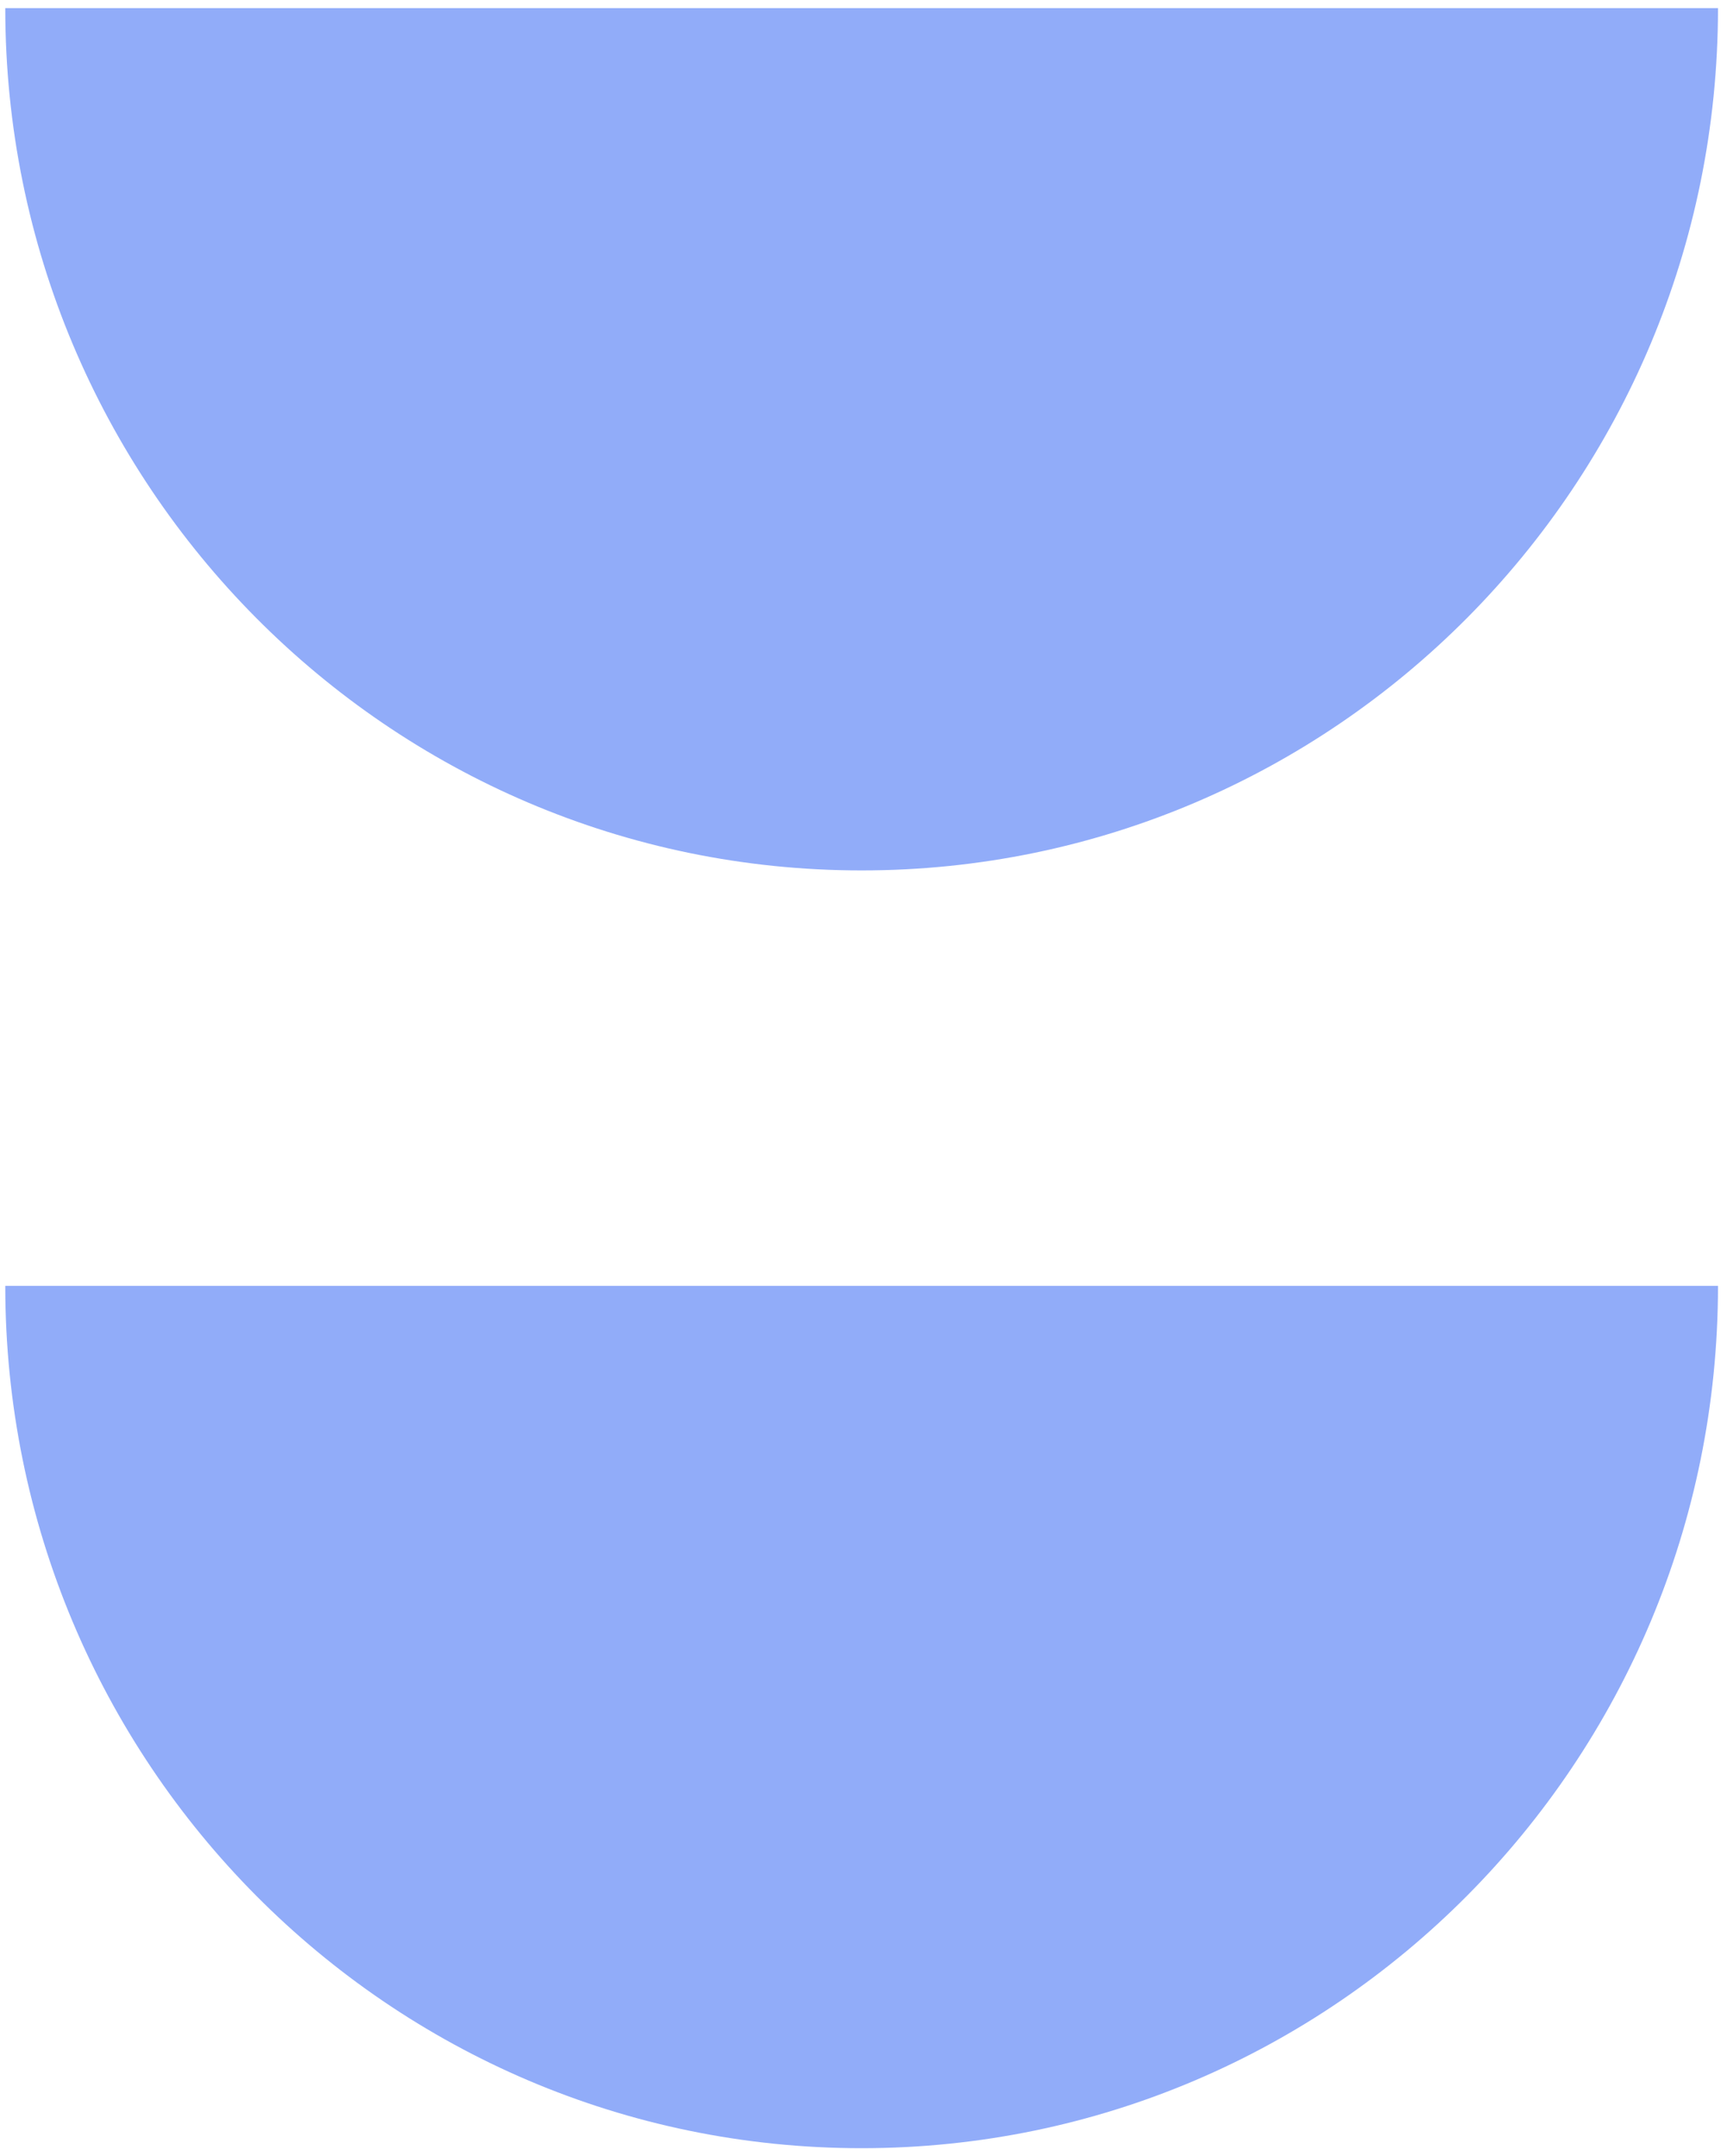 <svg xmlns="http://www.w3.org/2000/svg" width="121" height="151" viewBox="0 0 121 151" fill="none"><path opacity="0.9" d="M0.369 90.064C0.369 123.417 27.228 150.461 60.369 150.461C93.503 150.461 120.369 123.424 120.369 90.064L60.369 90.064L0.369 90.064Z" fill="#85A3F9"></path><path opacity="0.9" d="M0.369 0.567C0.369 33.921 27.228 60.965 60.369 60.965C93.503 60.965 120.369 33.928 120.369 0.568L60.369 0.568L0.369 0.567Z" fill="#85A3F9"></path></svg>